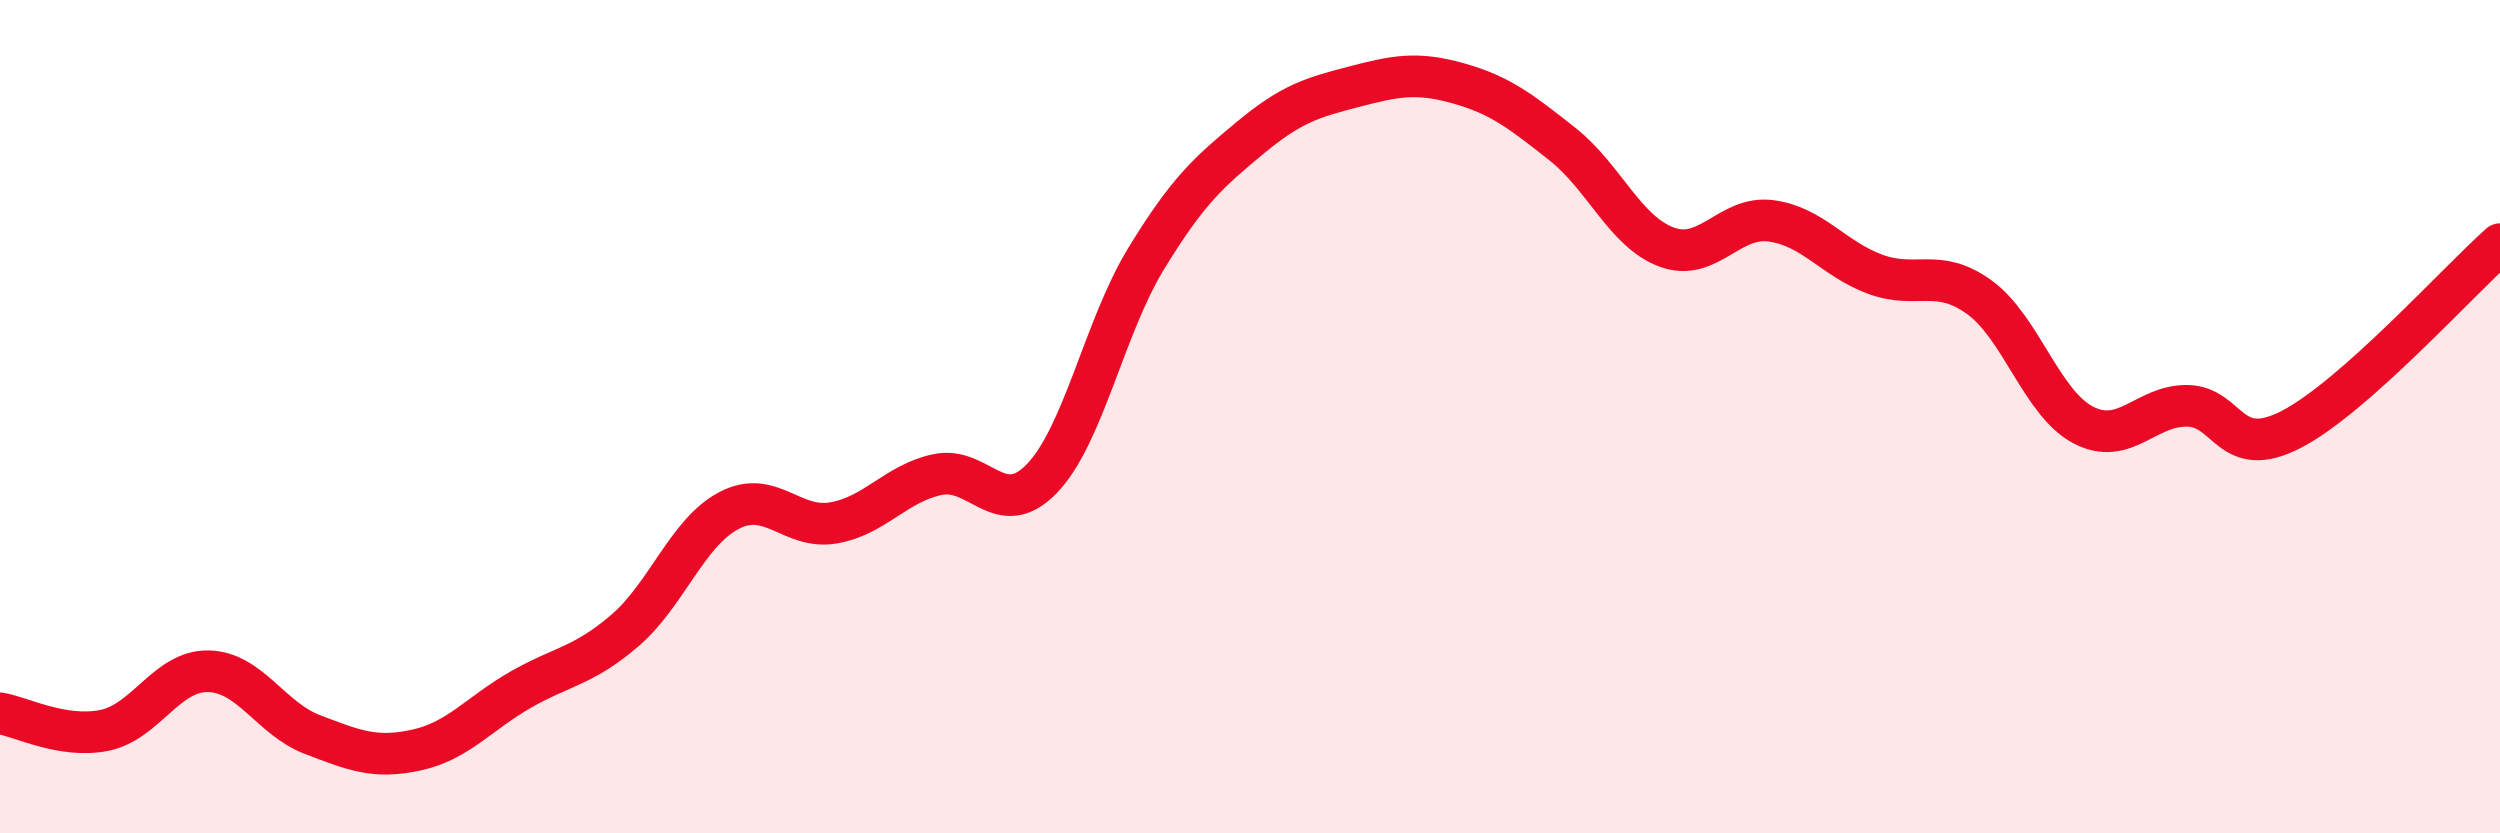 
    <svg width="60" height="20" viewBox="0 0 60 20" xmlns="http://www.w3.org/2000/svg">
      <path
        d="M 0,17.12 C 0.5,17.2 1.5,17.73 2.5,17.53 C 3.5,17.33 4,16.09 5,16.11 C 6,16.13 6.5,17.25 7.5,17.63 C 8.5,18.01 9,18.22 10,18 C 11,17.78 11.5,17.12 12.5,16.55 C 13.5,15.98 14,15.99 15,15.13 C 16,14.27 16.5,12.77 17.5,12.25 C 18.5,11.73 19,12.72 20,12.55 C 21,12.38 21.5,11.6 22.5,11.39 C 23.5,11.18 24,12.52 25,11.49 C 26,10.46 26.5,7.86 27.5,6.22 C 28.5,4.58 29,4.14 30,3.31 C 31,2.48 31.5,2.34 32.5,2.08 C 33.5,1.82 34,1.72 35,2 C 36,2.28 36.5,2.67 37.5,3.46 C 38.5,4.25 39,5.56 40,5.93 C 41,6.3 41.5,5.17 42.5,5.3 C 43.5,5.43 44,6.21 45,6.58 C 46,6.95 46.5,6.41 47.5,7.13 C 48.5,7.85 49,9.68 50,10.2 C 51,10.72 51.5,9.72 52.5,9.74 C 53.5,9.76 53.5,11.08 55,10.3 C 56.5,9.52 59,6.75 60,5.86L60 20L0 20Z"
        fill="#EB0A25"
        opacity="0.1"
        stroke-linecap="round"
        stroke-linejoin="round"
      />
      <path
        d="M 0,17.12 C 0.5,17.2 1.5,17.73 2.5,17.53 C 3.5,17.33 4,16.09 5,16.11 C 6,16.13 6.5,17.25 7.5,17.63 C 8.5,18.01 9,18.22 10,18 C 11,17.78 11.5,17.12 12.5,16.55 C 13.5,15.98 14,15.99 15,15.13 C 16,14.27 16.5,12.77 17.5,12.25 C 18.5,11.73 19,12.72 20,12.55 C 21,12.38 21.5,11.6 22.5,11.39 C 23.5,11.18 24,12.52 25,11.49 C 26,10.46 26.5,7.86 27.5,6.22 C 28.5,4.58 29,4.14 30,3.31 C 31,2.48 31.5,2.34 32.5,2.08 C 33.5,1.82 34,1.72 35,2 C 36,2.28 36.5,2.67 37.5,3.46 C 38.5,4.25 39,5.56 40,5.93 C 41,6.3 41.5,5.17 42.5,5.3 C 43.5,5.43 44,6.21 45,6.58 C 46,6.95 46.5,6.41 47.5,7.13 C 48.5,7.85 49,9.68 50,10.2 C 51,10.72 51.5,9.72 52.5,9.74 C 53.5,9.76 53.5,11.08 55,10.3 C 56.5,9.52 59,6.75 60,5.86"
        stroke="#EB0A25"
        stroke-width="1"
        fill="none"
        stroke-linecap="round"
        stroke-linejoin="round"
      />
    </svg>
  